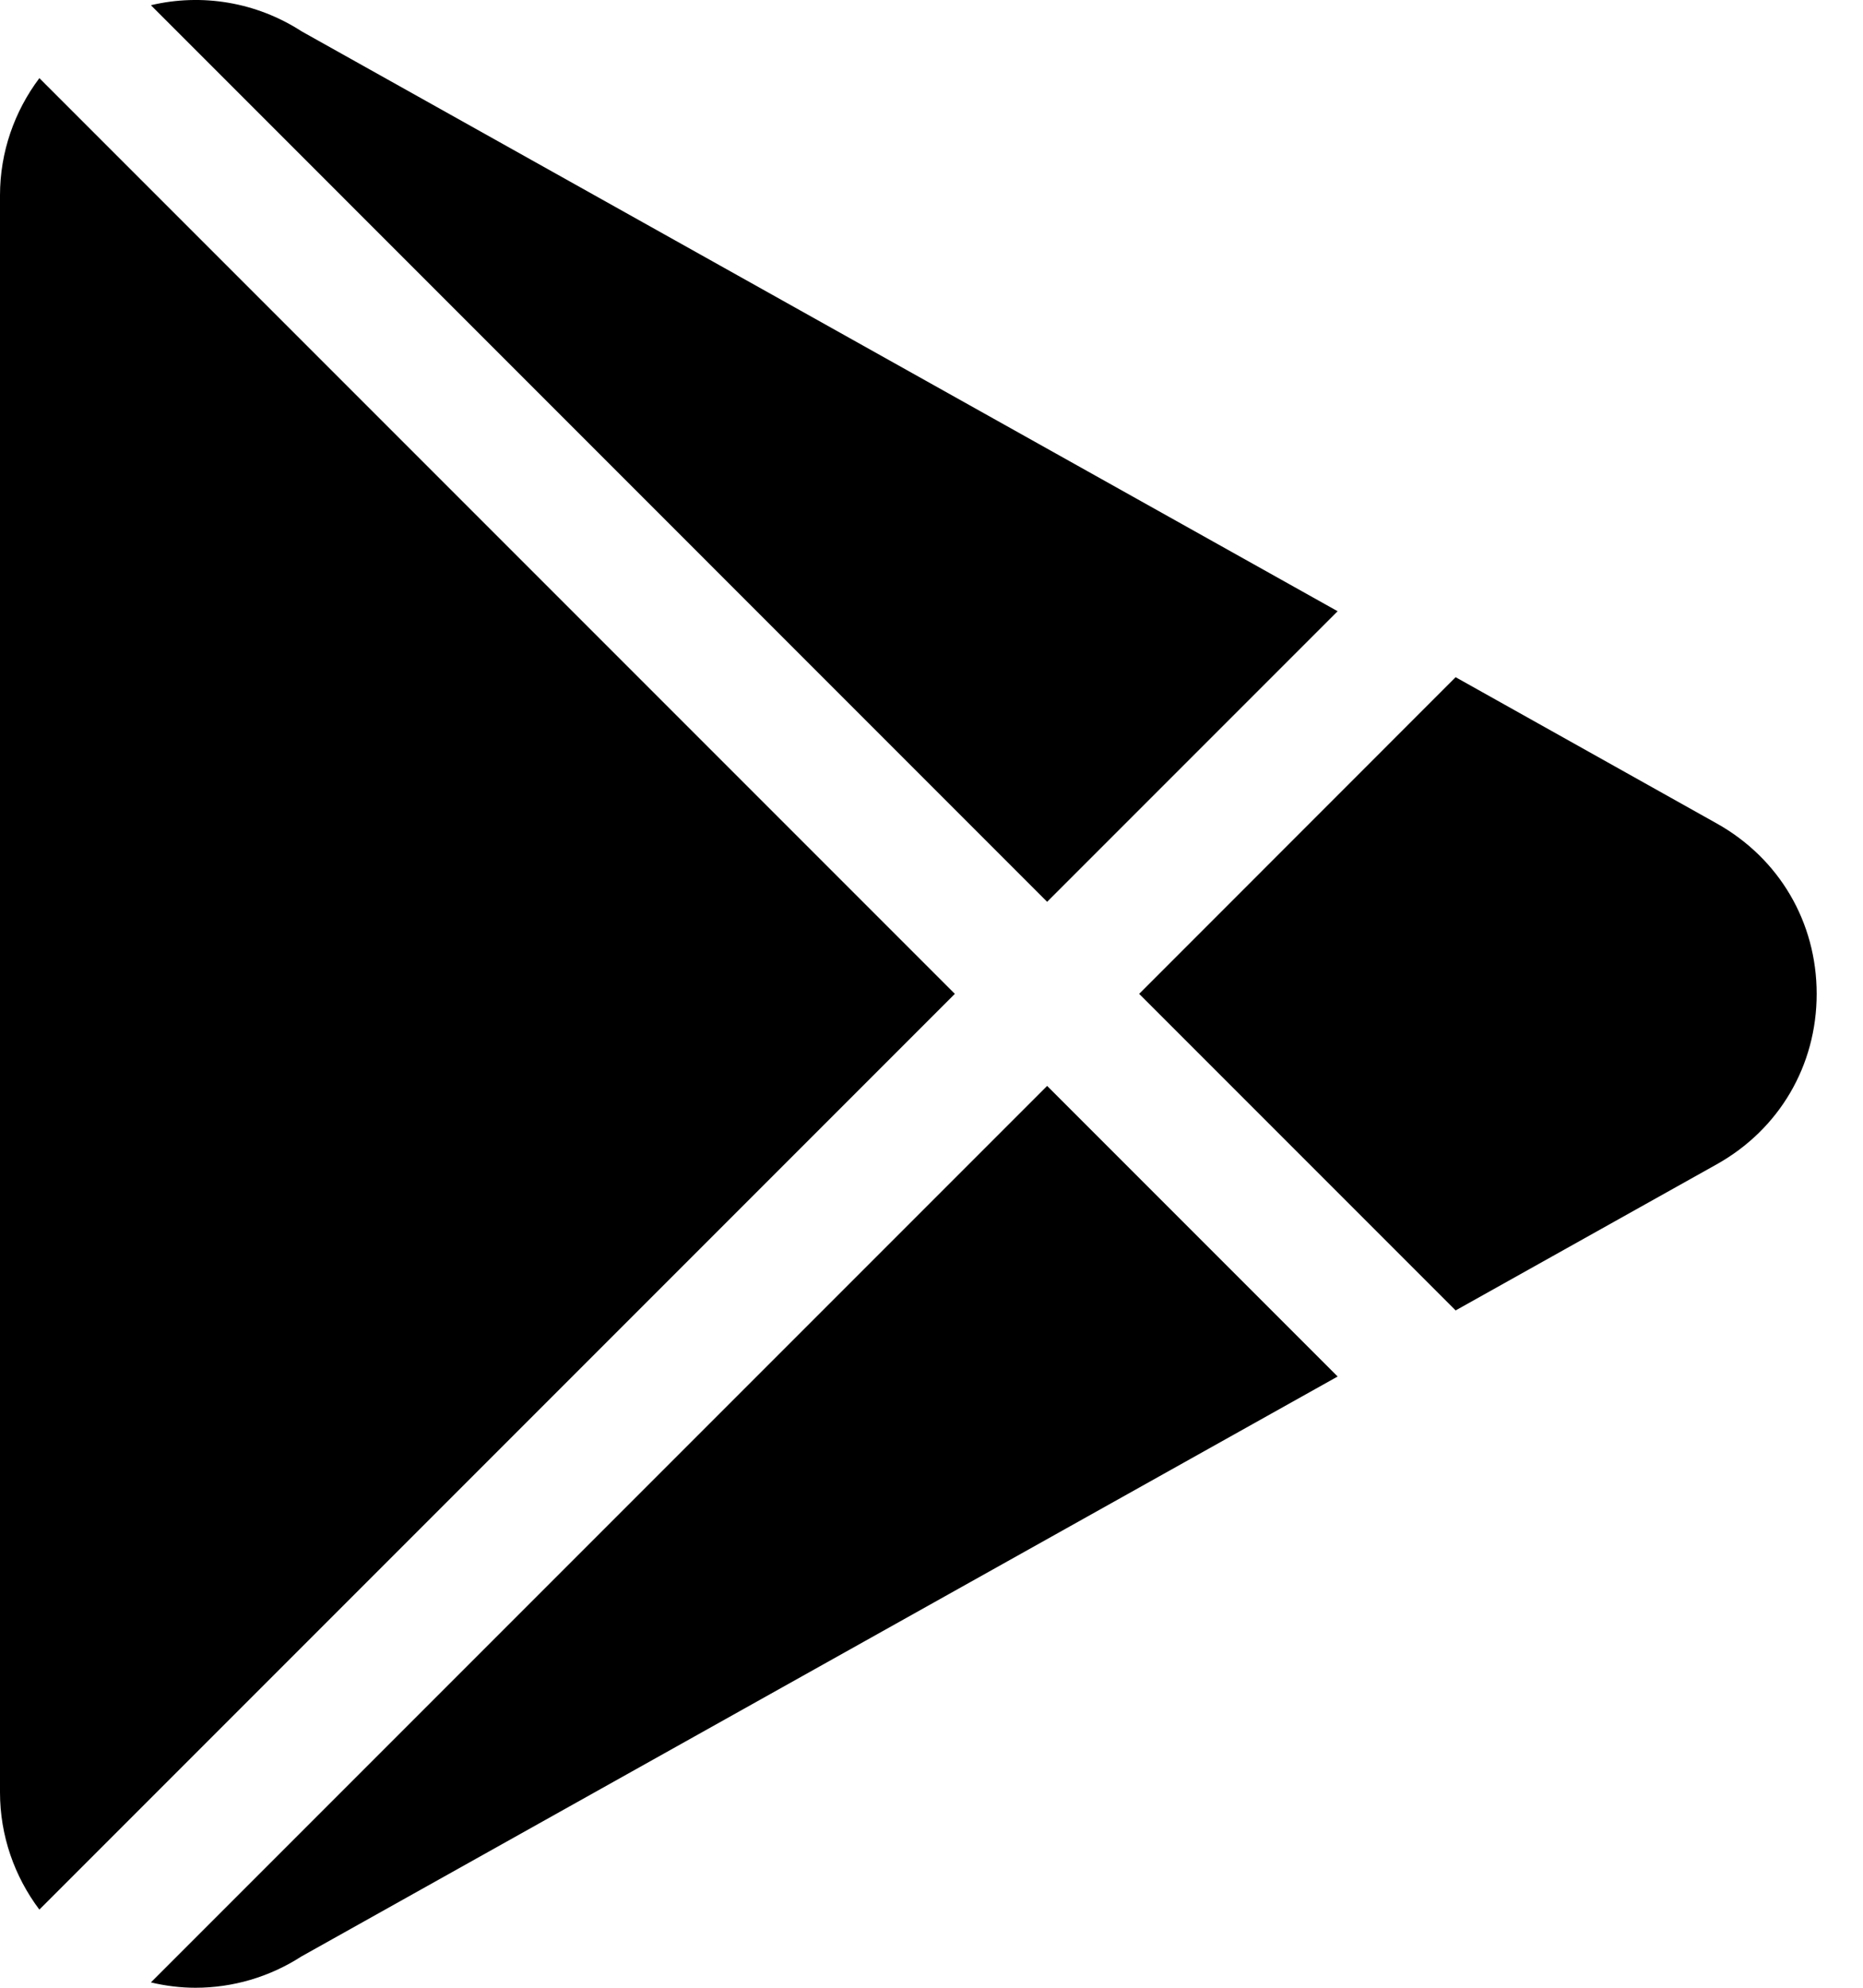 <svg width="15" height="16" viewBox="0 0 15 16" fill="none" xmlns="http://www.w3.org/2000/svg">
<g id="Group 1000003788">
<g id="Group">
<g id="Group_2">
<path id="Vector" d="M2.428 0.252C2.063 0.016 1.625 -0.055 1.215 0.042L8.431 7.259L10.77 4.92L2.428 0.252Z" fill="black"/>
</g>
</g>
<g id="Group_3">
<g id="Group_4">
<path id="Vector_2" d="M0.317 0.629C0.116 0.896 0 1.225 0 1.572V14.427C0 14.775 0.116 15.104 0.317 15.371L7.688 8L0.317 0.629Z" fill="black"/>
</g>
</g>
<g id="Group_5">
<g id="Group_6">
<path id="Vector_3" d="M13.822 6.628L11.72 5.451L9.172 8L11.72 10.548L13.822 9.372C14.326 9.09 14.627 8.577 14.627 8C14.627 7.423 14.326 6.91 13.822 6.628Z" fill="black"/>
</g>
</g>
<g id="Group_7">
<g id="Group_8">
<path id="Vector_4" d="M8.431 8.741L1.215 15.957C1.333 15.985 1.454 16 1.574 16C1.872 16 2.168 15.915 2.427 15.748L10.77 11.08L8.431 8.741Z" fill="black"/>
</g>
</g>
</g>
</svg>
